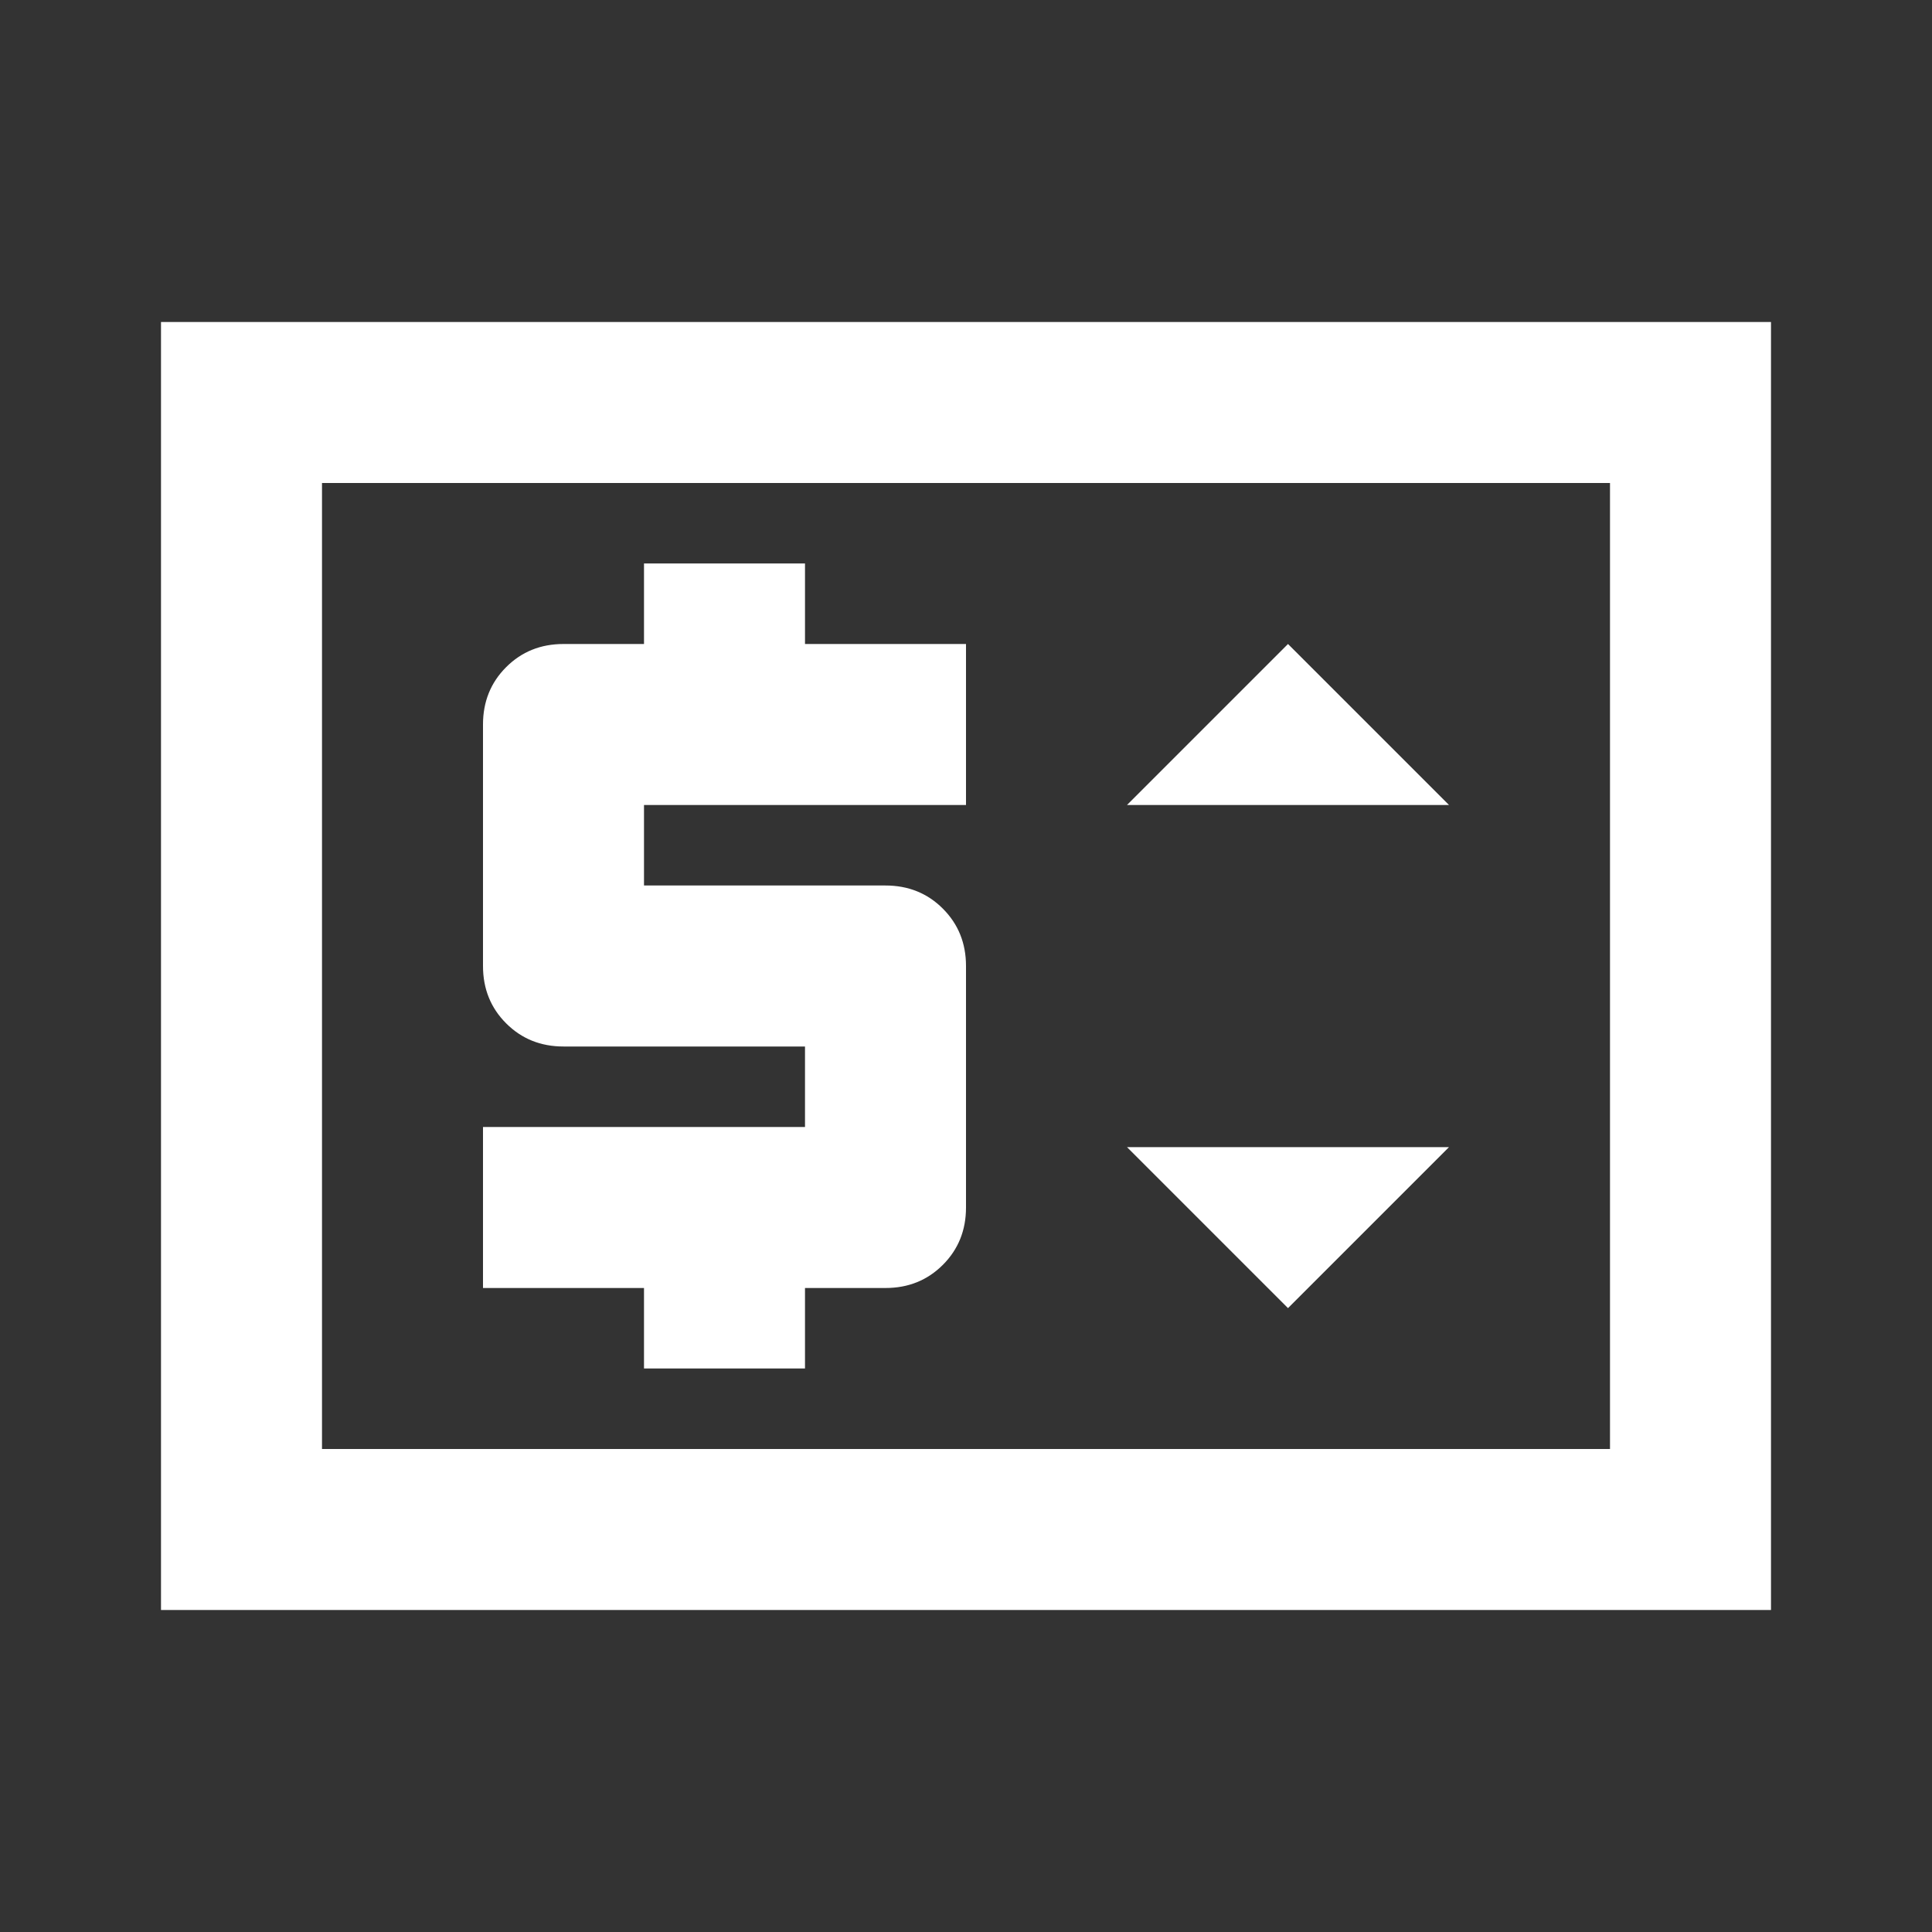 <?xml version="1.0" encoding="UTF-8"?> <svg xmlns="http://www.w3.org/2000/svg" height="24px" viewBox="0 -960 960 960" width="24px" fill="#FFFFFF"><rect x="0" y="-960" width="960" height="960" fill="#333333" stroke="none"/><path d="M80-160v-640h800v640H80Zm80-80h640v-480H160v480Zm0 0v-480 480Zm160-40h80v-40h40q17 0 28.5-11.5T480-360v-120q0-17-11.5-28.5T440-520H320v-40h160v-80h-80v-40h-80v40h-40q-17 0-28.5 11.5T240-600v120q0 17 11.5 28.5T280-440h120v40H240v80h80v40Zm320-30 80-80H560l80 80Zm-80-250h160l-80-80-80 80Z"></path></svg> 